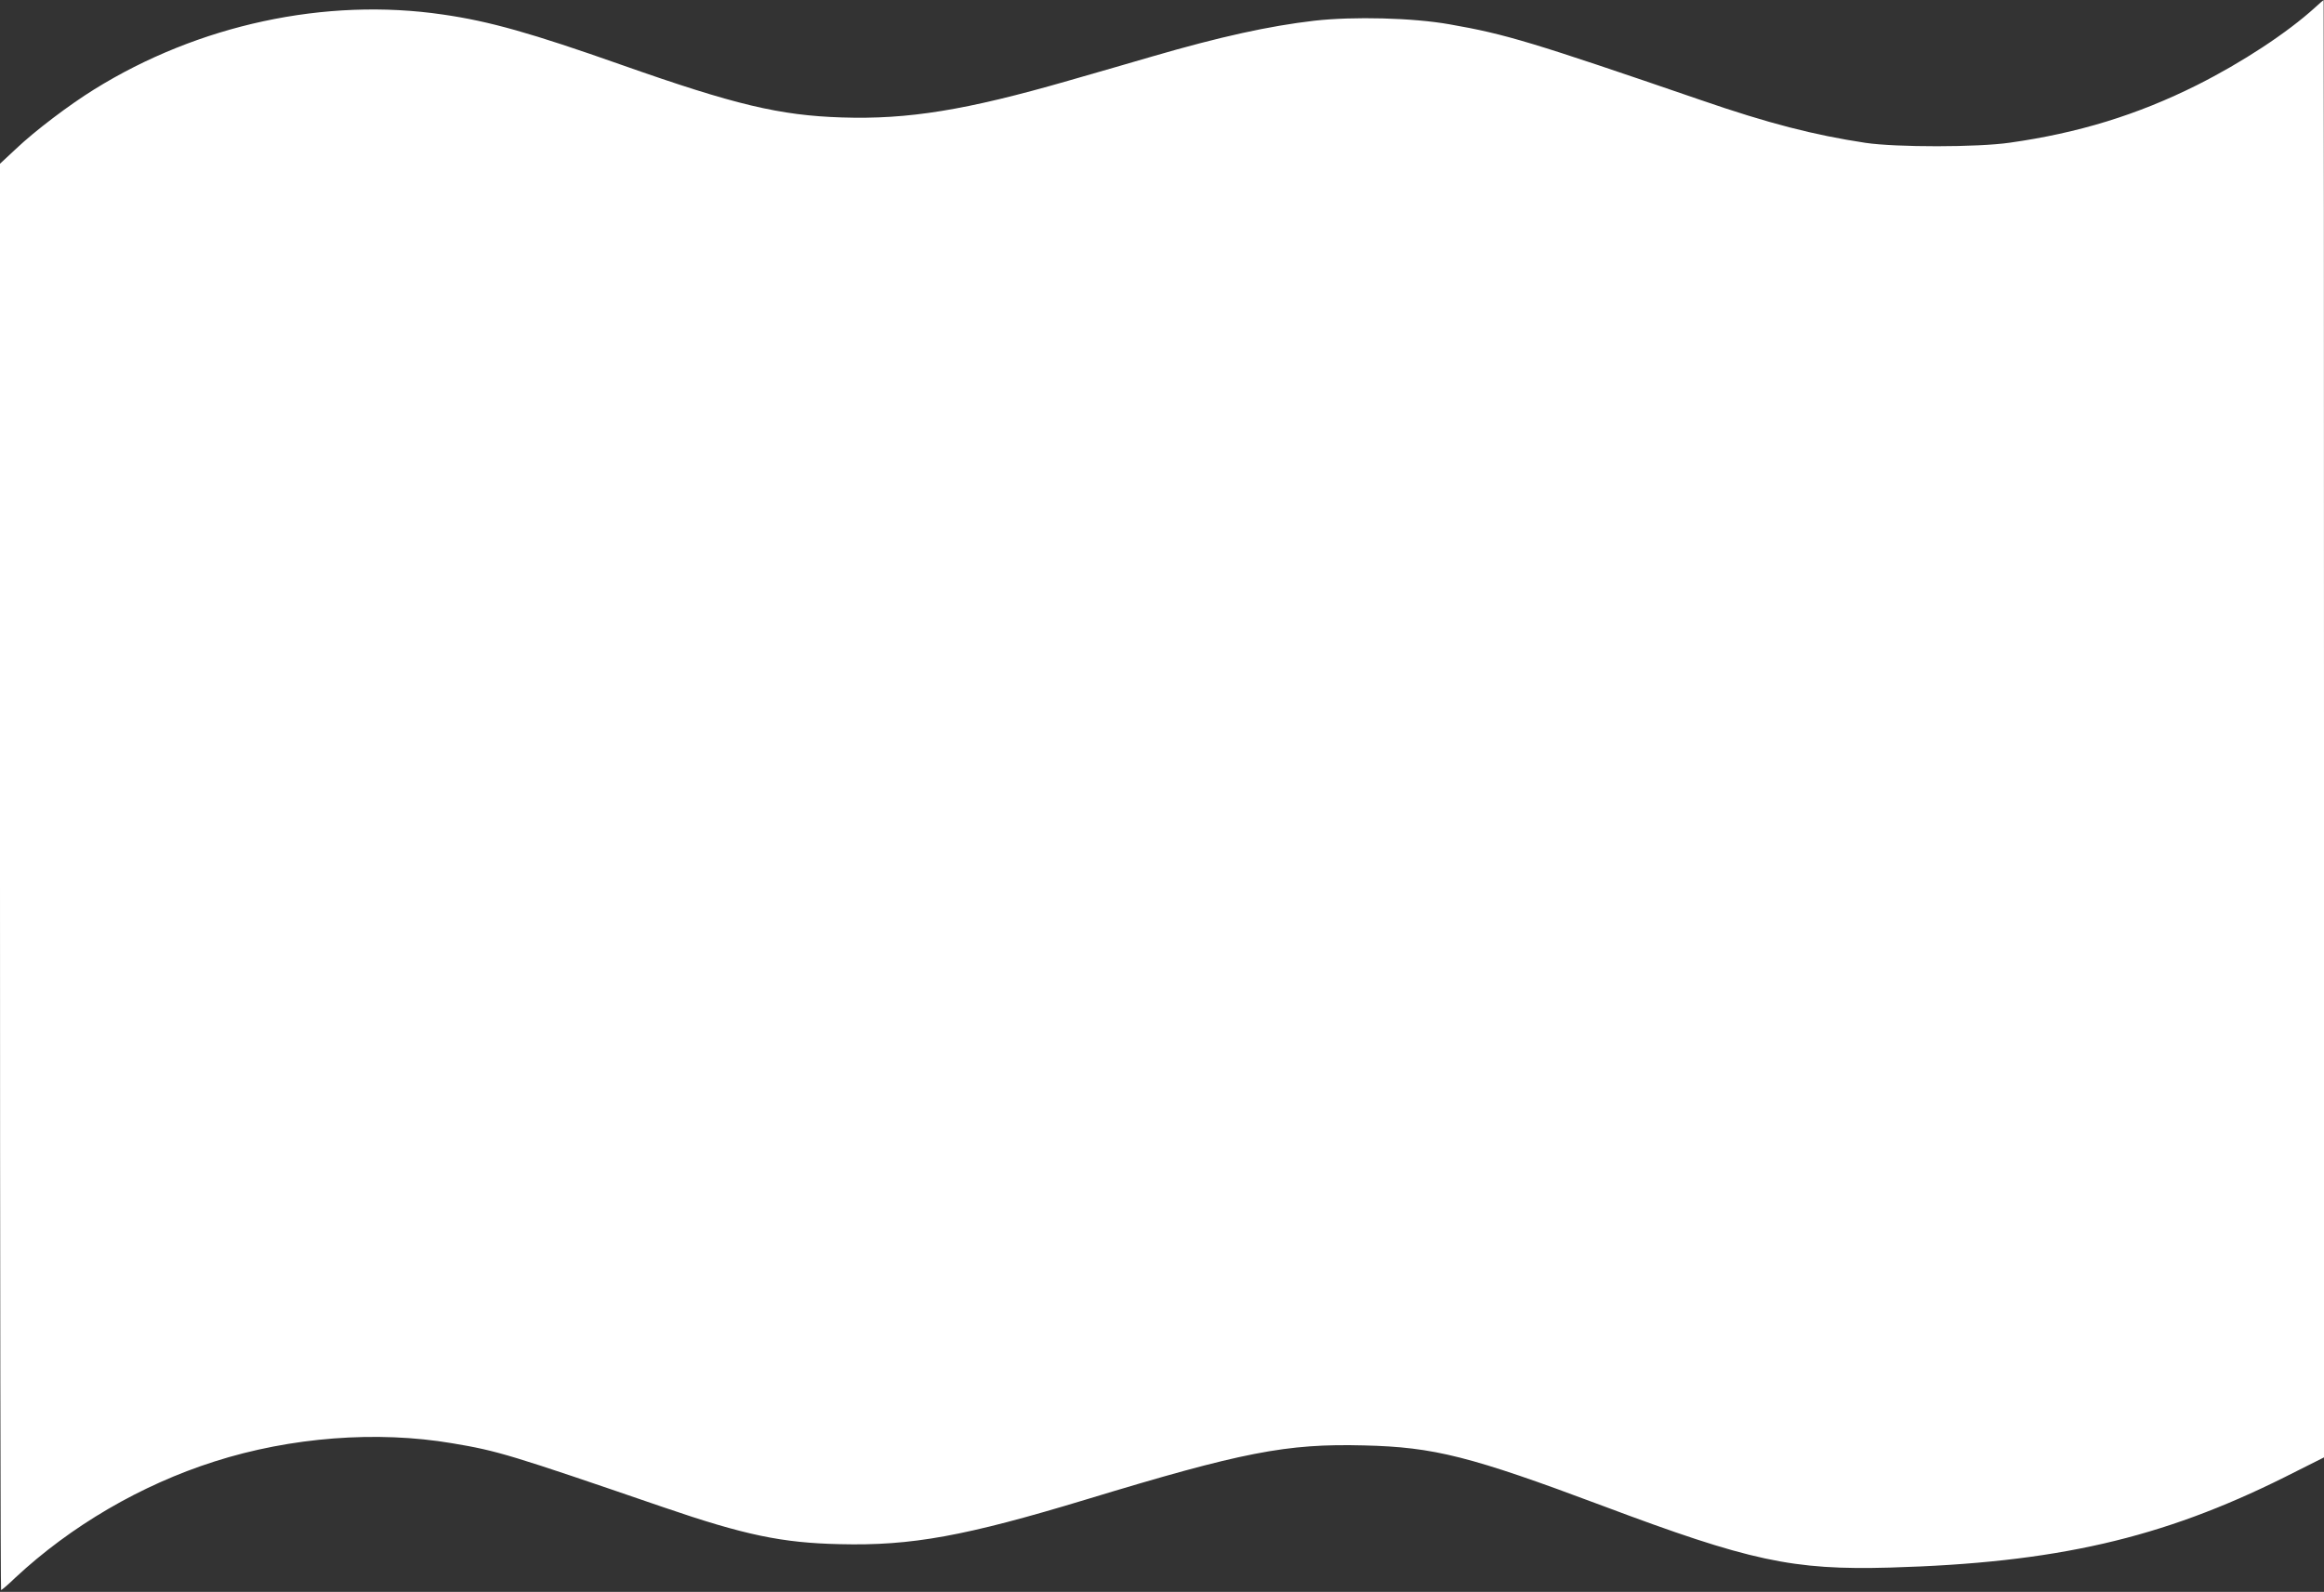 <?xml version="1.0" standalone="no"?>
<!DOCTYPE svg PUBLIC "-//W3C//DTD SVG 20010904//EN"
 "http://www.w3.org/TR/2001/REC-SVG-20010904/DTD/svg10.dtd">
<svg version="1.0" xmlns="http://www.w3.org/2000/svg"
 width="1280pt" height="877pt" viewBox="0 0 1280 877"
 preserveAspectRatio="xMidYMid meet">
<rect x="0" y="0" width="1280" height="877" fill="#333333" stroke="none"/>
<g transform="translate(0,877) scale(0.1,-0.1)"
fill="#ffffff" stroke="none">
<path d="M12750 8728 c-153 -139 -401 -302 -650 -427 -328 -164 -654 -264
-1030 -317 -178 -26 -626 -26 -795 -1 -284 43 -534 107 -905 235 -935 321
-1077 364 -1386 418 -202 36 -530 44 -744 20 -251 -29 -522 -89 -890 -196 -96
-28 -306 -89 -467 -135 -562 -162 -881 -214 -1247 -202 -341 11 -587 69 -1211
289 -499 176 -729 241 -986 278 -647 95 -1347 -56 -1921 -413 -137 -85 -326
-228 -430 -327 l-88 -82 0 -3929 c0 -2161 3 -3929 6 -3929 3 0 39 30 78 68
307 286 692 511 1096 640 422 135 896 171 1310 101 252 -42 320 -63 1165 -353
446 -153 652 -196 970 -203 395 -10 691 44 1360 247 856 260 1100 308 1527
297 387 -9 587 -60 1313 -332 812 -305 1048 -356 1585 -341 912 26 1495 160
2173 498 l217 109 0 4014 c0 2208 -1 4015 -2 4015 -2 -1 -23 -19 -48 -42z"/>
</g>
</svg>
